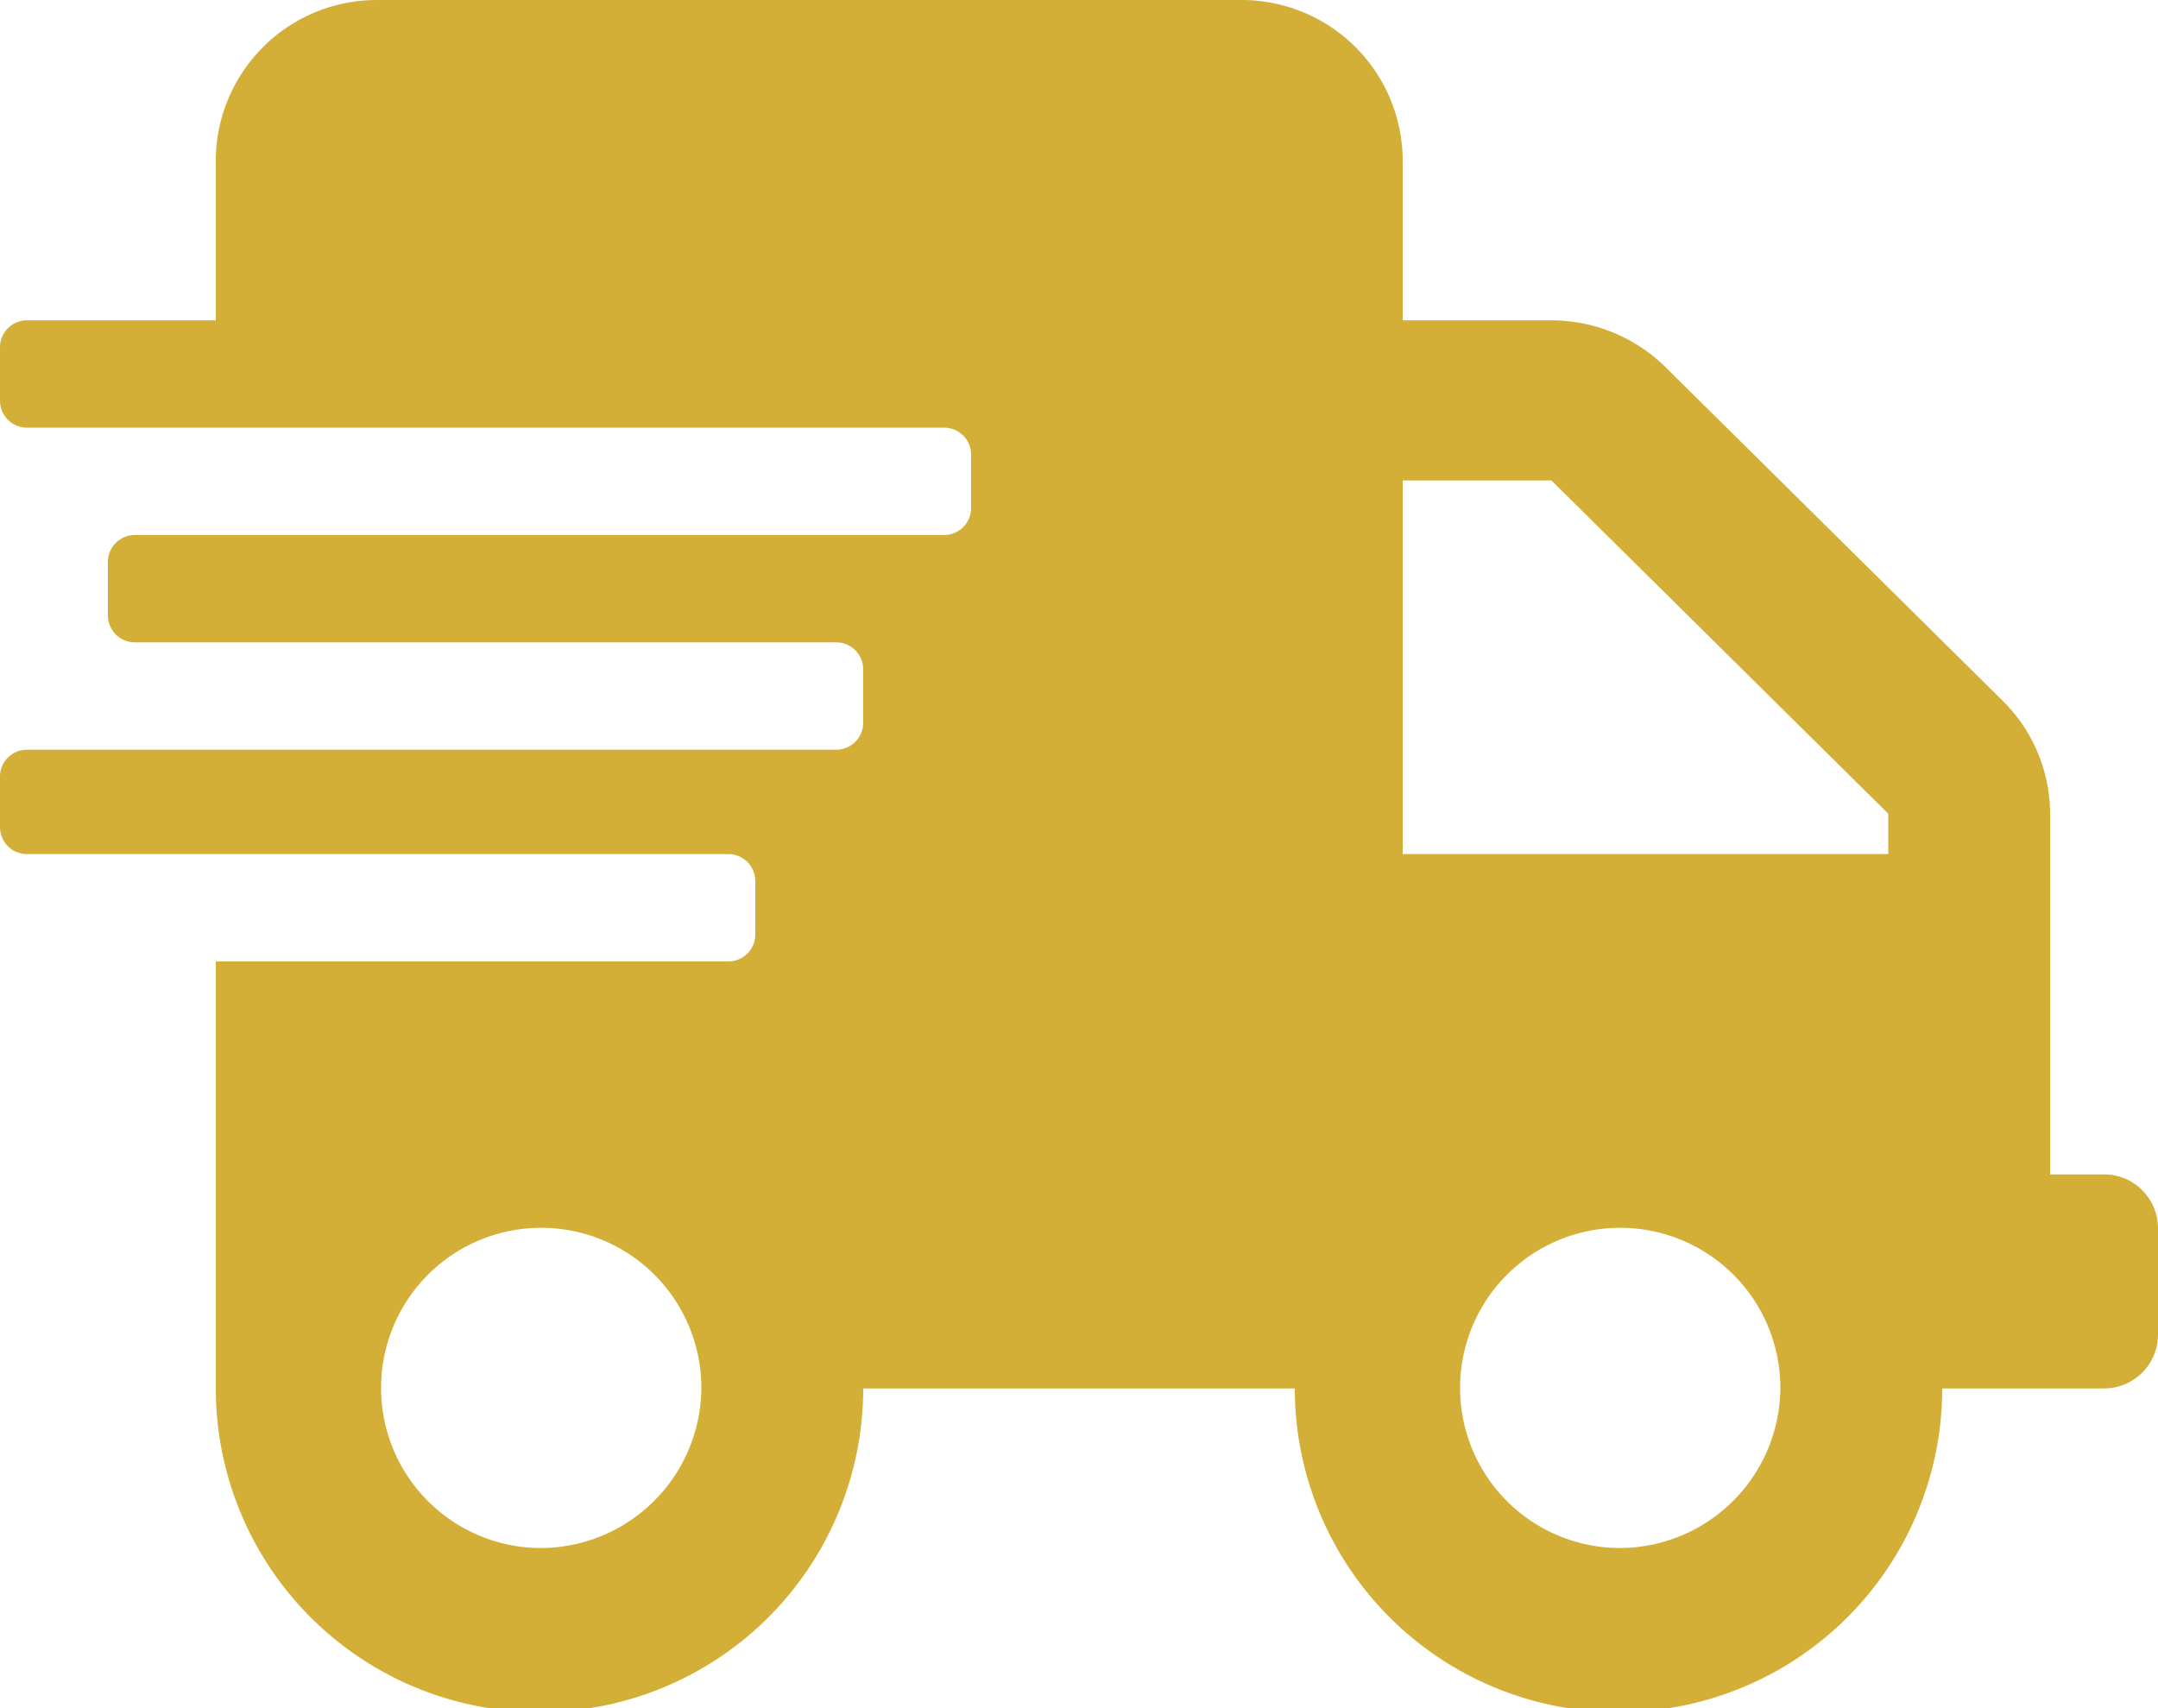 <svg xmlns="http://www.w3.org/2000/svg" width="24" height="19" viewBox="0 0 24 19">
  <path id="shipping-fast" d="M23.4,13.063h-.6V9.051a1.772,1.772,0,0,0-.529-1.258L18.525,4.086a1.81,1.81,0,0,0-1.271-.523H15.6V1.781A1.791,1.791,0,0,0,13.8,0H4.2A1.791,1.791,0,0,0,2.4,1.781V3.563H.3a.3.3,0,0,0-.3.3v.594a.3.3,0,0,0,.3.3H10.5a.3.3,0,0,1,.3.3v.594a.3.3,0,0,1-.3.3h-9a.3.3,0,0,0-.3.3v.594a.3.3,0,0,0,.3.3H9.3a.3.3,0,0,1,.3.3v.594a.3.3,0,0,1-.3.3H.3a.3.3,0,0,0-.3.3V9.2a.3.3,0,0,0,.3.3H8.1a.3.3,0,0,1,.3.3v.594a.3.3,0,0,1-.3.3H2.4v4.75a3.6,3.6,0,0,0,7.2,0h4.8a3.6,3.6,0,0,0,7.2,0h1.8a.6.6,0,0,0,.6-.594V13.656A.6.6,0,0,0,23.4,13.063ZM6,17.219a1.781,1.781,0,1,1,1.8-1.781A1.791,1.791,0,0,1,6,17.219Zm12,0a1.781,1.781,0,1,1,1.8-1.781A1.791,1.791,0,0,1,18,17.219ZM21,9.5H15.6V5.344h1.654L21,9.051Z" fill="#d4af37"/>
</svg>
